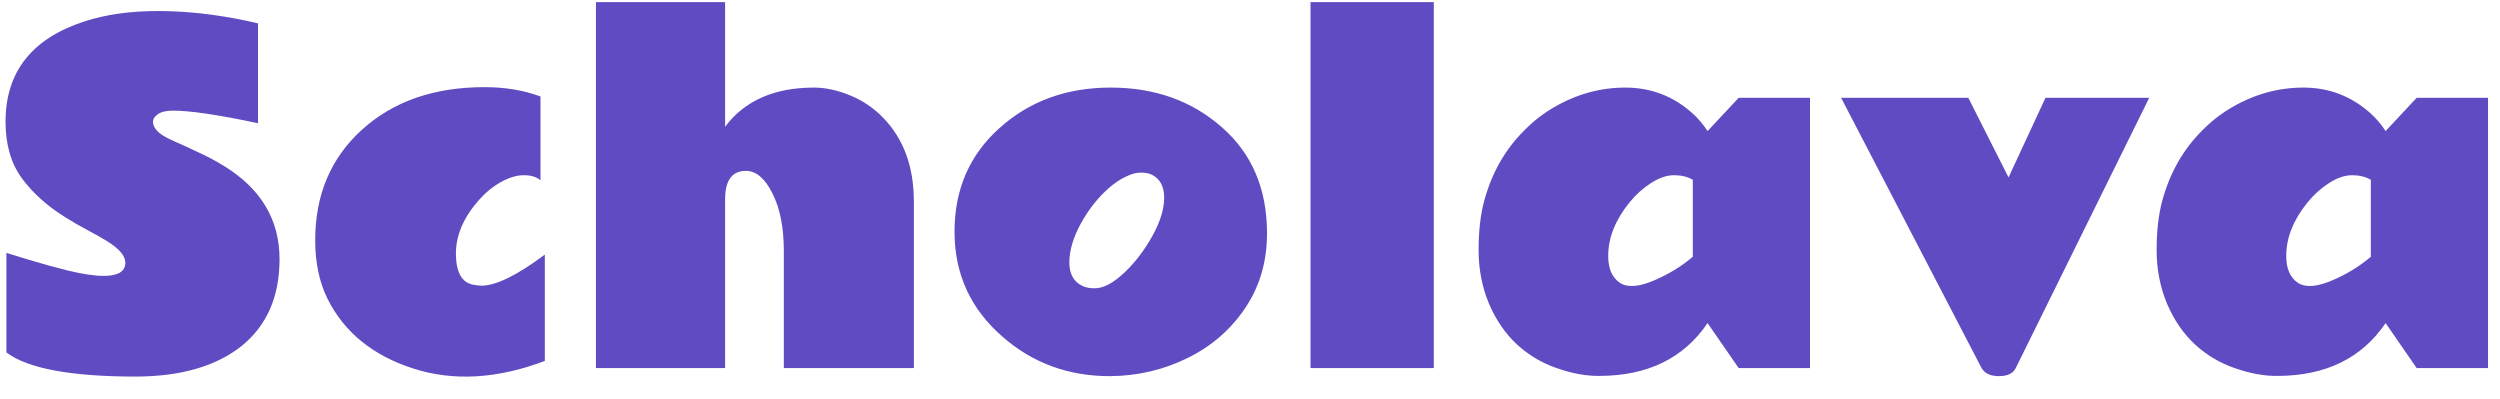 <svg width="163" height="26" viewBox="0 0 163 26" fill="none" xmlns="http://www.w3.org/2000/svg">
<path d="M8.868 24.553C4.624 24.553 1.807 24.028 0.418 22.979V16.485C0.456 16.495 0.593 16.538 0.829 16.613C1.075 16.689 1.382 16.783 1.751 16.897C2.611 17.161 3.513 17.412 4.459 17.648C5.413 17.875 6.179 17.988 6.755 17.988C7.701 17.988 8.173 17.7 8.173 17.124C8.173 16.679 7.767 16.207 6.954 15.706C6.585 15.479 6.165 15.243 5.692 14.997C5.229 14.751 4.756 14.477 4.274 14.175C3.093 13.447 2.143 12.596 1.424 11.622C0.716 10.649 0.361 9.42 0.361 7.936C0.361 4.694 2.072 2.515 5.494 1.4C6.883 0.946 8.485 0.719 10.3 0.719C12.124 0.719 14.029 0.927 16.014 1.343C16.42 1.428 16.69 1.49 16.822 1.527V8.035C14.251 7.487 12.403 7.213 11.278 7.213C10.844 7.213 10.518 7.289 10.3 7.44C10.083 7.591 9.974 7.761 9.974 7.95C9.974 8.139 10.069 8.338 10.258 8.546C10.447 8.744 10.773 8.947 11.236 9.155C11.699 9.354 12.238 9.6 12.852 9.893C13.476 10.176 14.057 10.483 14.596 10.814C17.016 12.298 18.226 14.326 18.226 16.897C18.226 19.335 17.403 21.221 15.759 22.554C14.095 23.877 11.798 24.544 8.868 24.553ZM31.383 18.626C32.338 18.626 33.718 17.951 35.523 16.599V23.532C32.423 24.704 29.564 24.87 26.945 24.028C24.327 23.187 22.47 21.684 21.373 19.52C20.825 18.423 20.551 17.138 20.551 15.663C20.551 12.695 21.572 10.29 23.613 8.446C25.655 6.603 28.311 5.682 31.582 5.682C32.933 5.682 34.153 5.885 35.24 6.291V11.75C34.984 11.533 34.625 11.424 34.162 11.424C33.699 11.424 33.203 11.57 32.673 11.863C32.144 12.156 31.662 12.549 31.227 13.04C30.225 14.175 29.724 15.342 29.724 16.542C29.734 17.733 30.098 18.404 30.816 18.556C31.005 18.593 31.194 18.617 31.383 18.626ZM47.277 8.262C48.553 6.561 50.486 5.71 53.076 5.71C53.813 5.71 54.598 5.88 55.429 6.22C56.261 6.561 56.984 7.052 57.599 7.695C58.922 9.066 59.584 10.88 59.584 13.139V24H51.105V16.358C51.105 14.836 50.859 13.588 50.368 12.615C49.876 11.632 49.3 11.14 48.638 11.14C47.731 11.14 47.277 11.759 47.277 12.998V24H38.855V0.138H47.277V8.262ZM75.109 11.396C74.92 11.301 74.674 11.254 74.371 11.254C74.079 11.254 73.752 11.344 73.393 11.523C73.034 11.693 72.68 11.93 72.33 12.232C71.593 12.875 70.974 13.655 70.472 14.572C69.972 15.488 69.721 16.334 69.721 17.109C69.721 17.875 70.014 18.39 70.6 18.655C70.808 18.749 71.063 18.797 71.366 18.797C71.668 18.797 71.985 18.707 72.316 18.527C72.647 18.338 72.977 18.088 73.308 17.776C73.998 17.124 74.603 16.334 75.123 15.408C75.643 14.472 75.903 13.636 75.903 12.898C75.903 12.161 75.638 11.66 75.109 11.396ZM72.358 24.525C69.655 24.525 67.325 23.669 65.368 21.958C63.279 20.143 62.235 17.861 62.235 15.11C62.235 12.35 63.213 10.096 65.17 8.347C67.126 6.589 69.541 5.71 72.415 5.71C75.288 5.71 77.703 6.57 79.66 8.291C81.617 10.001 82.6 12.293 82.609 15.167C82.618 17.01 82.151 18.641 81.205 20.058C80.26 21.476 78.998 22.573 77.42 23.348C75.841 24.123 74.154 24.515 72.358 24.525ZM93.484 24H85.445V0.138H93.484V24ZM98.886 22.44C98.129 21.732 97.525 20.843 97.071 19.775C96.627 18.697 96.404 17.539 96.404 16.301C96.404 15.063 96.527 13.99 96.773 13.083C97.265 11.277 98.125 9.76 99.354 8.532C99.94 7.927 100.592 7.416 101.31 7C102.785 6.14 104.34 5.71 105.975 5.71C107.62 5.71 109.061 6.254 110.299 7.341C110.696 7.69 111.041 8.092 111.334 8.546L113.362 6.376H118.012V24H113.362L111.334 21.065C109.784 23.352 107.435 24.501 104.288 24.51C103.418 24.52 102.487 24.35 101.495 24C100.511 23.66 99.642 23.14 98.886 22.44ZM110.37 11.722C110.03 11.523 109.623 11.424 109.151 11.424C108.678 11.424 108.177 11.594 107.648 11.934C107.128 12.265 106.66 12.686 106.244 13.196C105.318 14.34 104.855 15.502 104.855 16.684C104.855 17.516 105.11 18.102 105.62 18.442C106.093 18.754 106.811 18.712 107.775 18.314C108.749 17.908 109.614 17.384 110.37 16.741V11.722ZM130.957 11.566L133.367 6.376H140.13L131.439 23.972C131.269 24.34 130.9 24.525 130.333 24.525C129.766 24.525 129.383 24.34 129.185 23.972L120.04 6.376H128.334L130.957 11.566ZM143.093 22.44C142.337 21.732 141.732 20.843 141.279 19.775C140.834 18.697 140.612 17.539 140.612 16.301C140.612 15.063 140.735 13.99 140.981 13.083C141.472 11.277 142.333 9.76 143.561 8.532C144.147 7.927 144.8 7.416 145.518 7C146.992 6.14 148.547 5.71 150.183 5.71C151.827 5.71 153.269 6.254 154.507 7.341C154.904 7.69 155.249 8.092 155.542 8.546L157.569 6.376H162.22V24H157.569L155.542 21.065C153.992 23.352 151.643 24.501 148.495 24.51C147.626 24.52 146.695 24.35 145.702 24C144.719 23.66 143.85 23.14 143.093 22.44ZM154.578 11.722C154.238 11.523 153.831 11.424 153.359 11.424C152.886 11.424 152.385 11.594 151.856 11.934C151.336 12.265 150.868 12.686 150.452 13.196C149.526 14.34 149.062 15.502 149.062 16.684C149.062 17.516 149.318 18.102 149.828 18.442C150.301 18.754 151.019 18.712 151.983 18.314C152.957 17.908 153.822 17.384 154.578 16.741V11.722Z" fill="#614BC3"/>
</svg>
